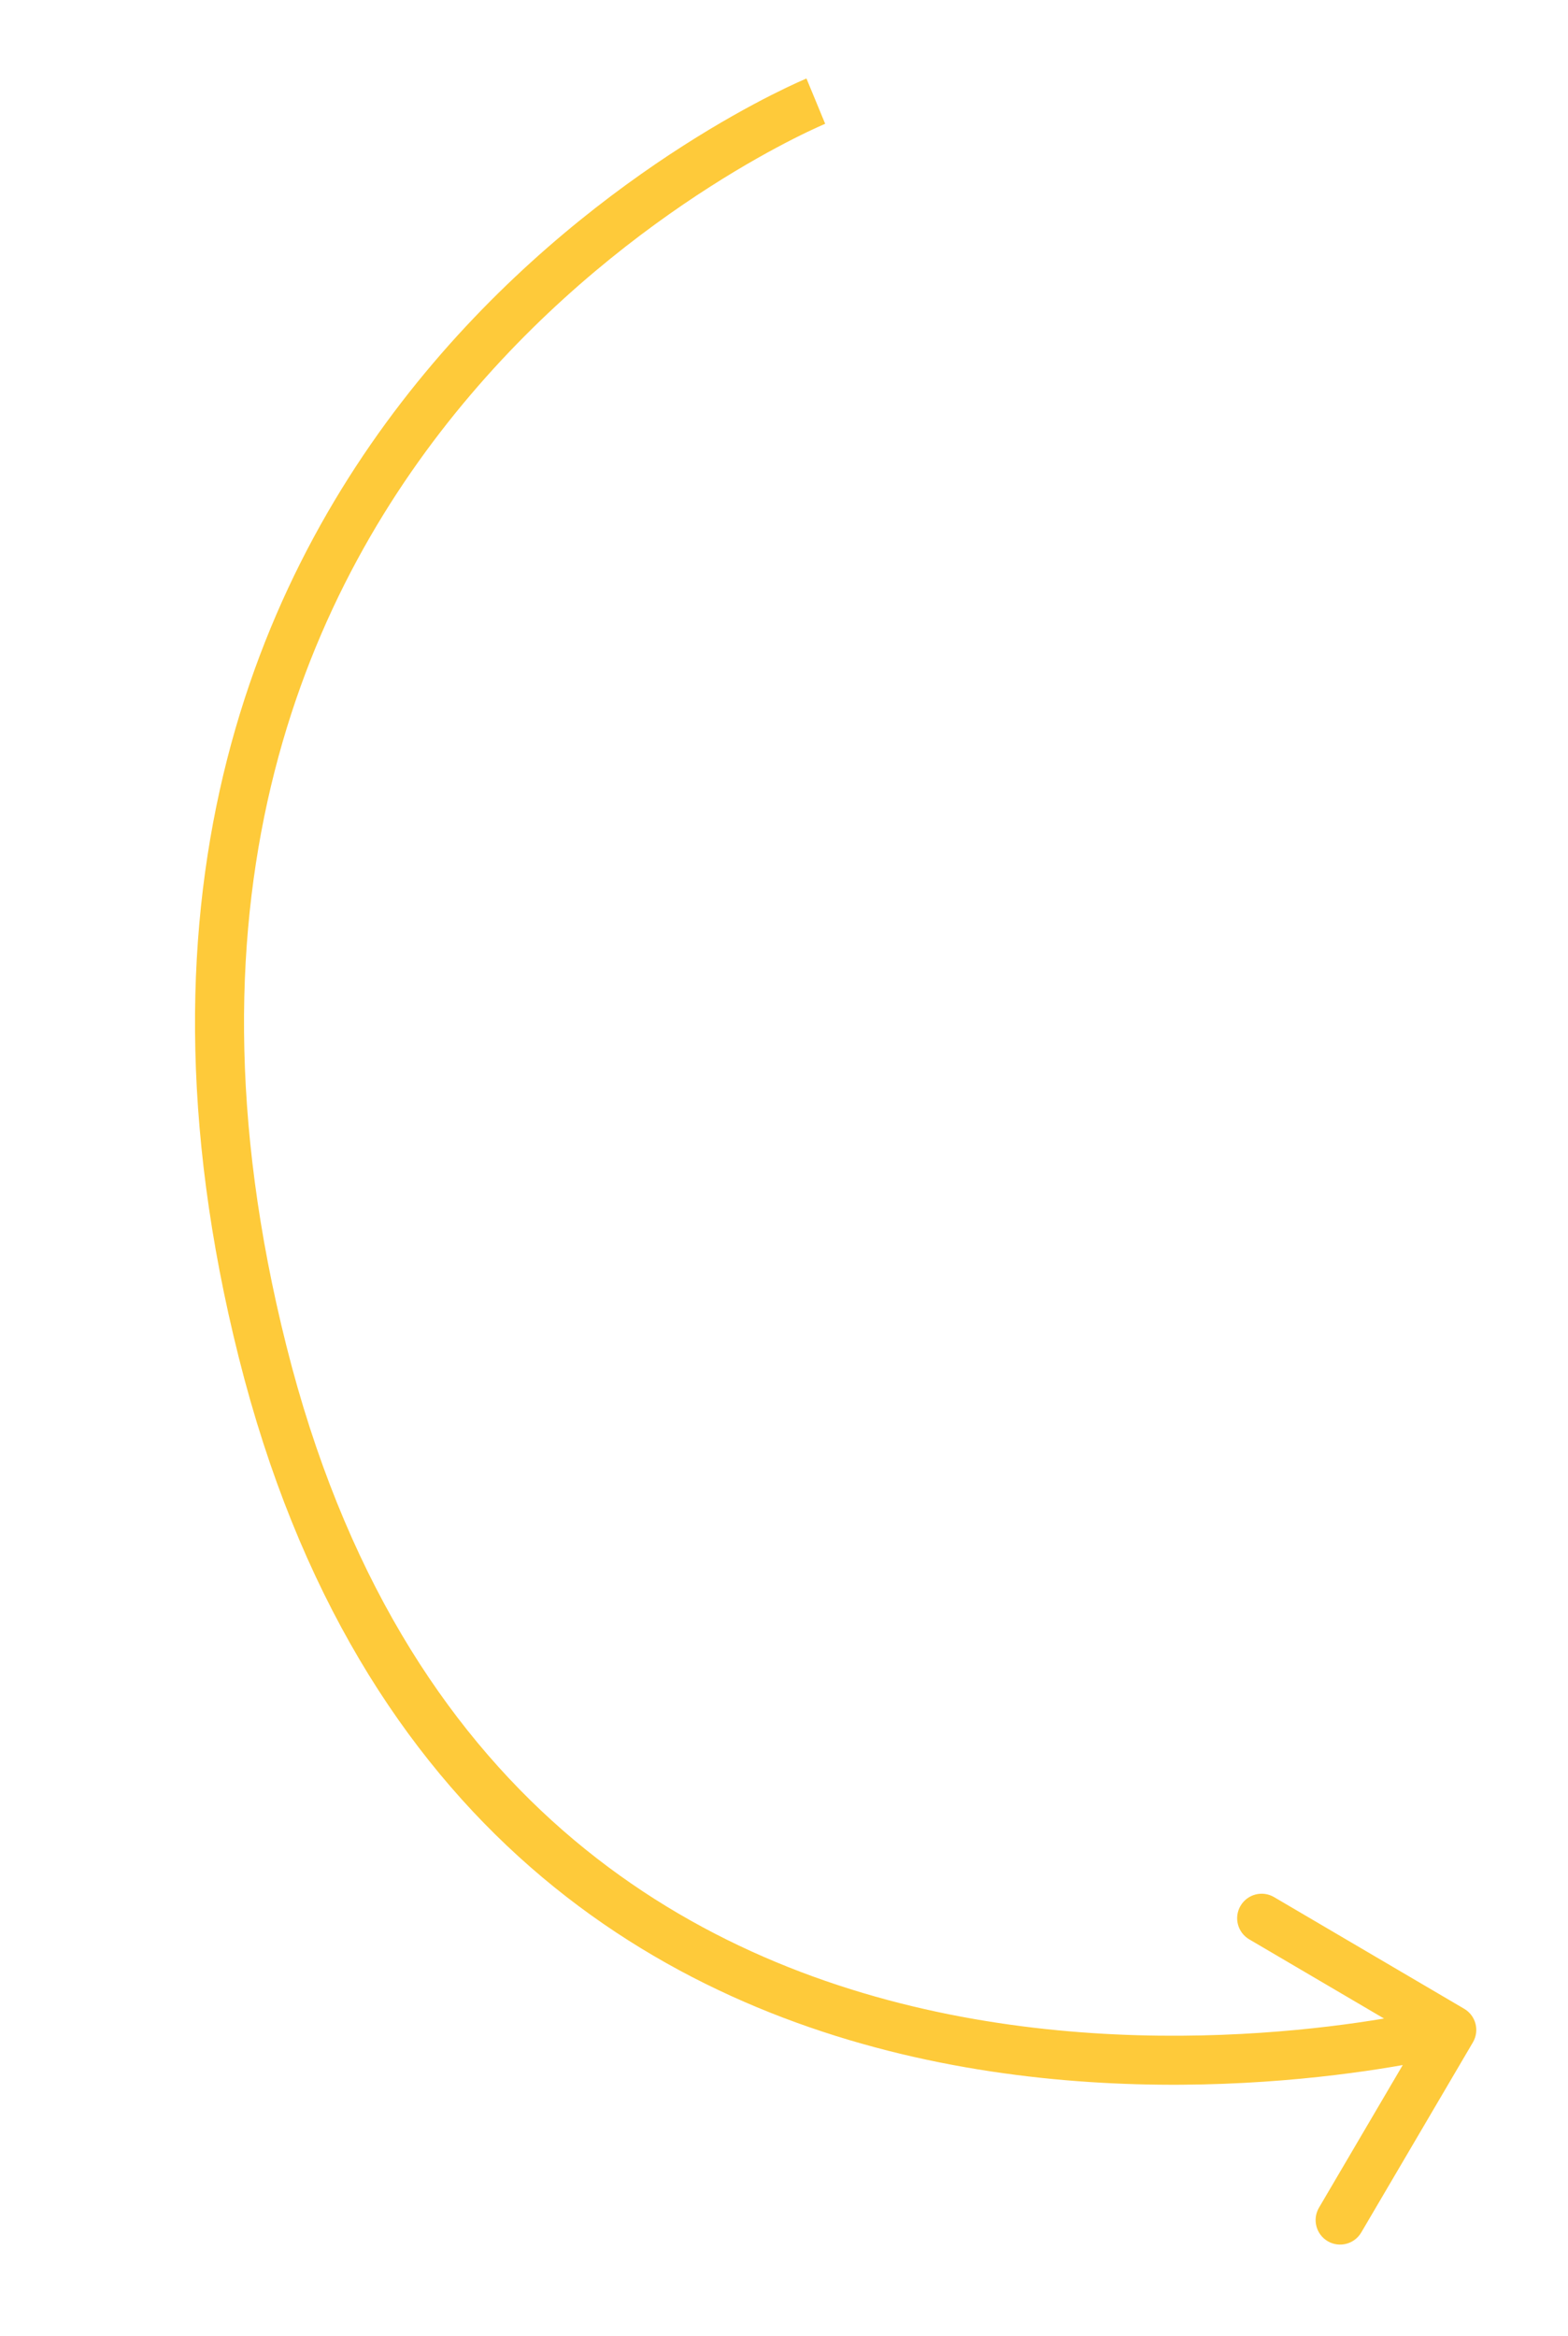 <?xml version="1.0" encoding="UTF-8"?> <svg xmlns="http://www.w3.org/2000/svg" width="96" height="143" viewBox="0 0 96 143" fill="none"> <path d="M16.078 82.75L17.533 82.385L16.078 82.75ZM90.178 125.024C90.598 124.31 90.359 123.391 89.645 122.971L78.004 116.134C77.29 115.714 76.37 115.953 75.951 116.668C75.531 117.382 75.77 118.301 76.485 118.721L86.832 124.798L80.755 135.145C80.335 135.86 80.574 136.779 81.288 137.199C82.003 137.618 82.922 137.379 83.341 136.665L90.178 125.024ZM49.949 6.192C49.377 4.806 49.376 4.806 49.375 4.806C49.375 4.807 49.373 4.807 49.372 4.808C49.37 4.809 49.366 4.81 49.362 4.812C49.355 4.815 49.344 4.819 49.33 4.825C49.303 4.837 49.264 4.853 49.215 4.875C49.116 4.917 48.973 4.98 48.79 5.064C48.423 5.231 47.894 5.481 47.231 5.817C45.904 6.489 44.035 7.51 41.844 8.912C37.464 11.715 31.77 16.059 26.527 22.223C15.994 34.604 7.369 54.233 14.623 83.115L17.533 82.385C10.536 54.529 18.847 35.88 28.812 24.167C33.817 18.283 39.263 14.126 43.461 11.439C45.558 10.097 47.338 9.126 48.587 8.493C49.211 8.176 49.702 7.945 50.034 7.794C50.199 7.718 50.325 7.663 50.407 7.628C50.448 7.61 50.478 7.597 50.497 7.589C50.507 7.585 50.513 7.582 50.517 7.581C50.519 7.58 50.52 7.579 50.521 7.579C50.521 7.579 50.521 7.579 50.521 7.579C50.52 7.579 50.52 7.579 49.949 6.192ZM14.623 83.115C18.253 97.564 24.732 107.529 32.479 114.302C40.215 121.066 49.131 124.573 57.532 126.255C65.927 127.935 73.846 127.8 79.654 127.25C82.562 126.975 84.951 126.595 86.618 126.282C87.451 126.126 88.105 125.986 88.554 125.885C88.779 125.834 88.952 125.793 89.071 125.764C89.131 125.749 89.177 125.738 89.209 125.73C89.225 125.726 89.237 125.723 89.246 125.72C89.251 125.719 89.254 125.718 89.257 125.718C89.258 125.717 89.26 125.717 89.26 125.717C89.261 125.716 89.262 125.716 88.885 124.264C88.508 122.813 88.508 122.813 88.508 122.812C88.508 122.813 88.508 122.812 88.508 122.813C88.507 122.813 88.505 122.813 88.502 122.814C88.497 122.815 88.488 122.818 88.476 122.821C88.452 122.827 88.414 122.836 88.362 122.849C88.258 122.874 88.101 122.911 87.894 122.958C87.478 123.052 86.86 123.184 86.065 123.333C84.474 123.632 82.176 123.998 79.372 124.263C73.755 124.795 66.145 124.919 58.12 123.313C50.101 121.708 41.705 118.383 34.454 112.044C27.213 105.713 21.029 96.304 17.533 82.385L14.623 83.115Z" fill="#FECA3A"></path> </svg> 